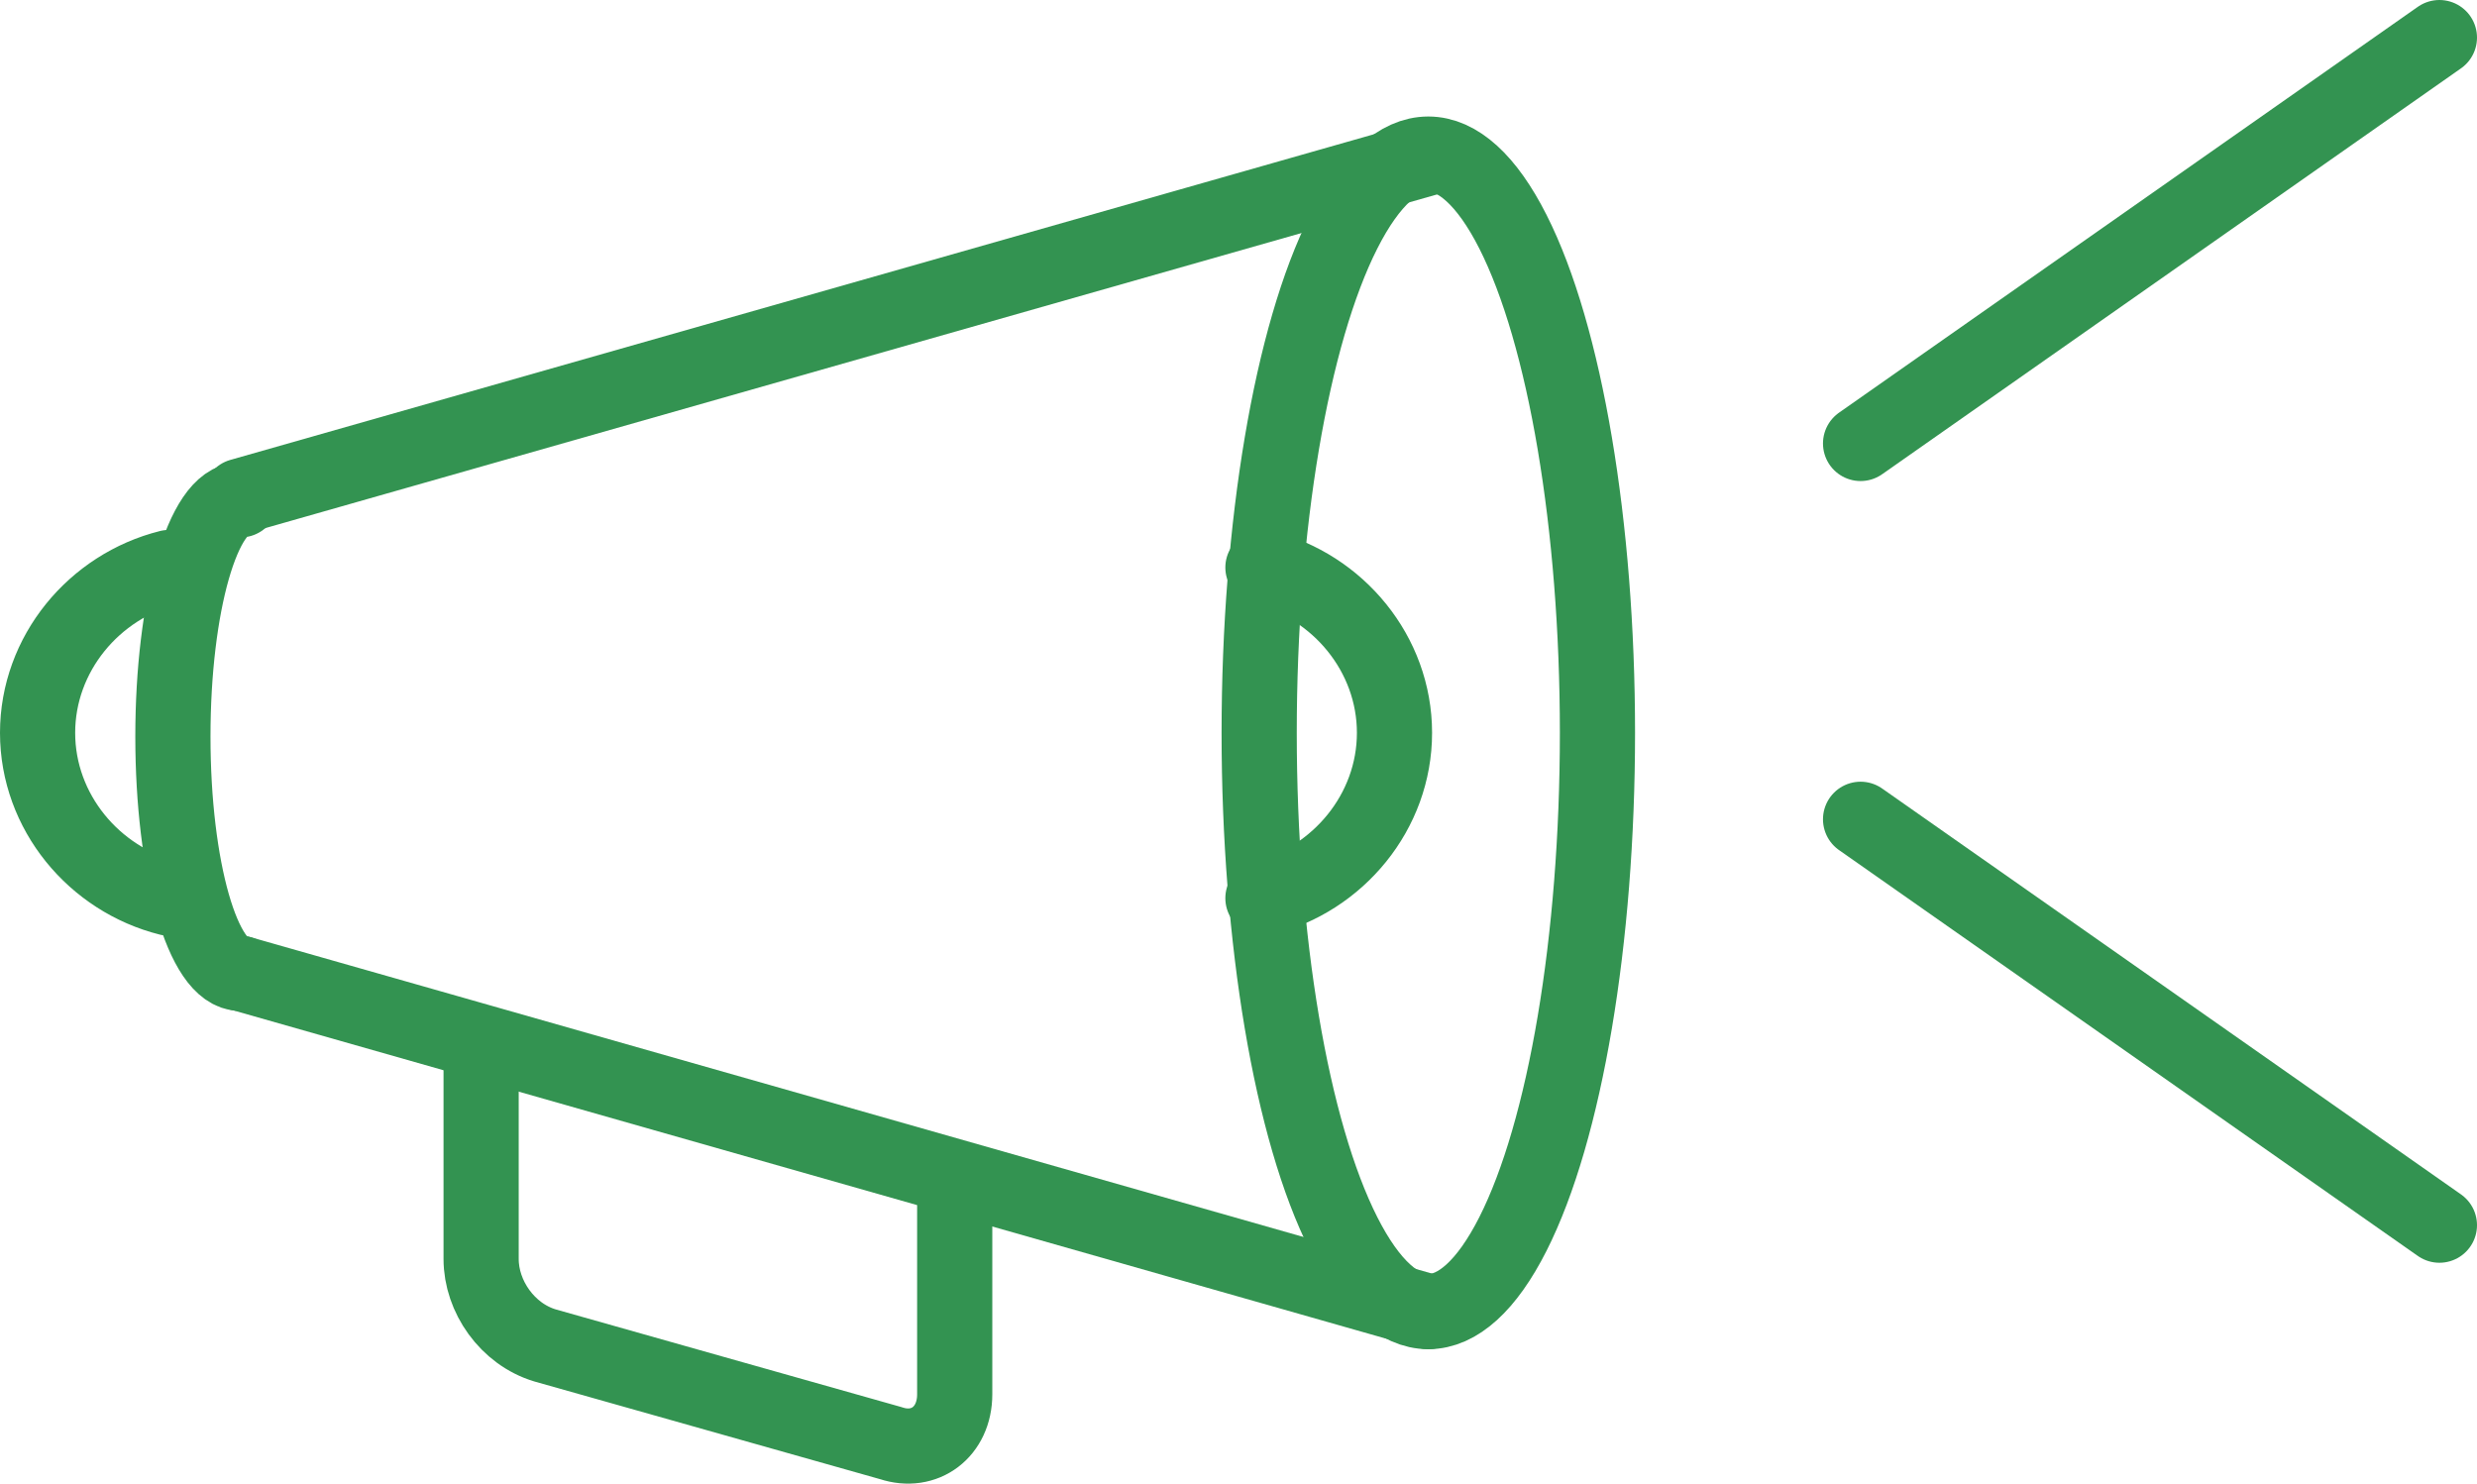 <?xml version="1.0" encoding="utf-8"?>
<!-- Generator: Adobe Illustrator 21.1.0, SVG Export Plug-In . SVG Version: 6.00 Build 0)  -->
<svg version="1.1" id="レイヤー_1" xmlns="http://www.w3.org/2000/svg" xmlns:xlink="http://www.w3.org/1999/xlink" x="0px"
	 y="0px" viewBox="0 0 65.9 39.5" style="enable-background:new 0 0 65.9 39.5;" xml:space="preserve">
<style type="text/css">
	.st0{fill:#4D4D4D;}
	.st1{fill:#339351;}
	.st2{opacity:0.19;fill:#3FA64A;}
	.st3{fill:#3FA64A;}
	.st4{fill:none;stroke:#339351;stroke-width:2;stroke-linecap:round;stroke-linejoin:round;stroke-miterlimit:10;}
	.st5{fill:none;stroke:#8A4F03;stroke-width:2;stroke-linecap:round;stroke-linejoin:round;stroke-miterlimit:10;}
	.st6{fill:#8A4F03;stroke:#8A4F03;stroke-miterlimit:10;}
	.st7{fill:#8A4F03;}
	.st8{fill:none;stroke:#339351;stroke-width:2.158;stroke-linecap:round;stroke-linejoin:round;stroke-miterlimit:10;}
	.st9{fill:#FCE766;}
</style>
<g>
	<g>
		<ellipse class="st4" cx="38" cy="19.5" rx="4.5" ry="15.4"/>
		<line class="st4" x1="38" y1="4.2" x2="6.4" y2="13.2"/>
		<line class="st4" x1="38" y1="34.9" x2="6.4" y2="25.9"/>
		<path class="st4" d="M6.4,25.9c-1,0-1.8-2.8-1.8-6.3c0-3.5,0.8-6.3,1.8-6.3"/>
		<path class="st4" d="M33.6,15.1c2,0.5,3.5,2.3,3.5,4.4c0,2.1-1.5,3.9-3.5,4.4"/>
	</g>
	<path class="st4" d="M4.5,23.9c-2-0.5-3.5-2.3-3.5-4.4c0-2.1,1.5-3.9,3.5-4.4"/>
	<path class="st4" d="M25.4,31.7v5.4c0,1-0.8,1.6-1.7,1.3l-9.2-2.6c-1-0.3-1.7-1.3-1.7-2.3v-5.4"/>
</g>
<line class="st4" x1="49.5" y1="11.8" x2="64.9" y2="1"/>
<line class="st4" x1="64.9" y1="32.6" x2="49.5" y2="21.8"/>
</svg>
